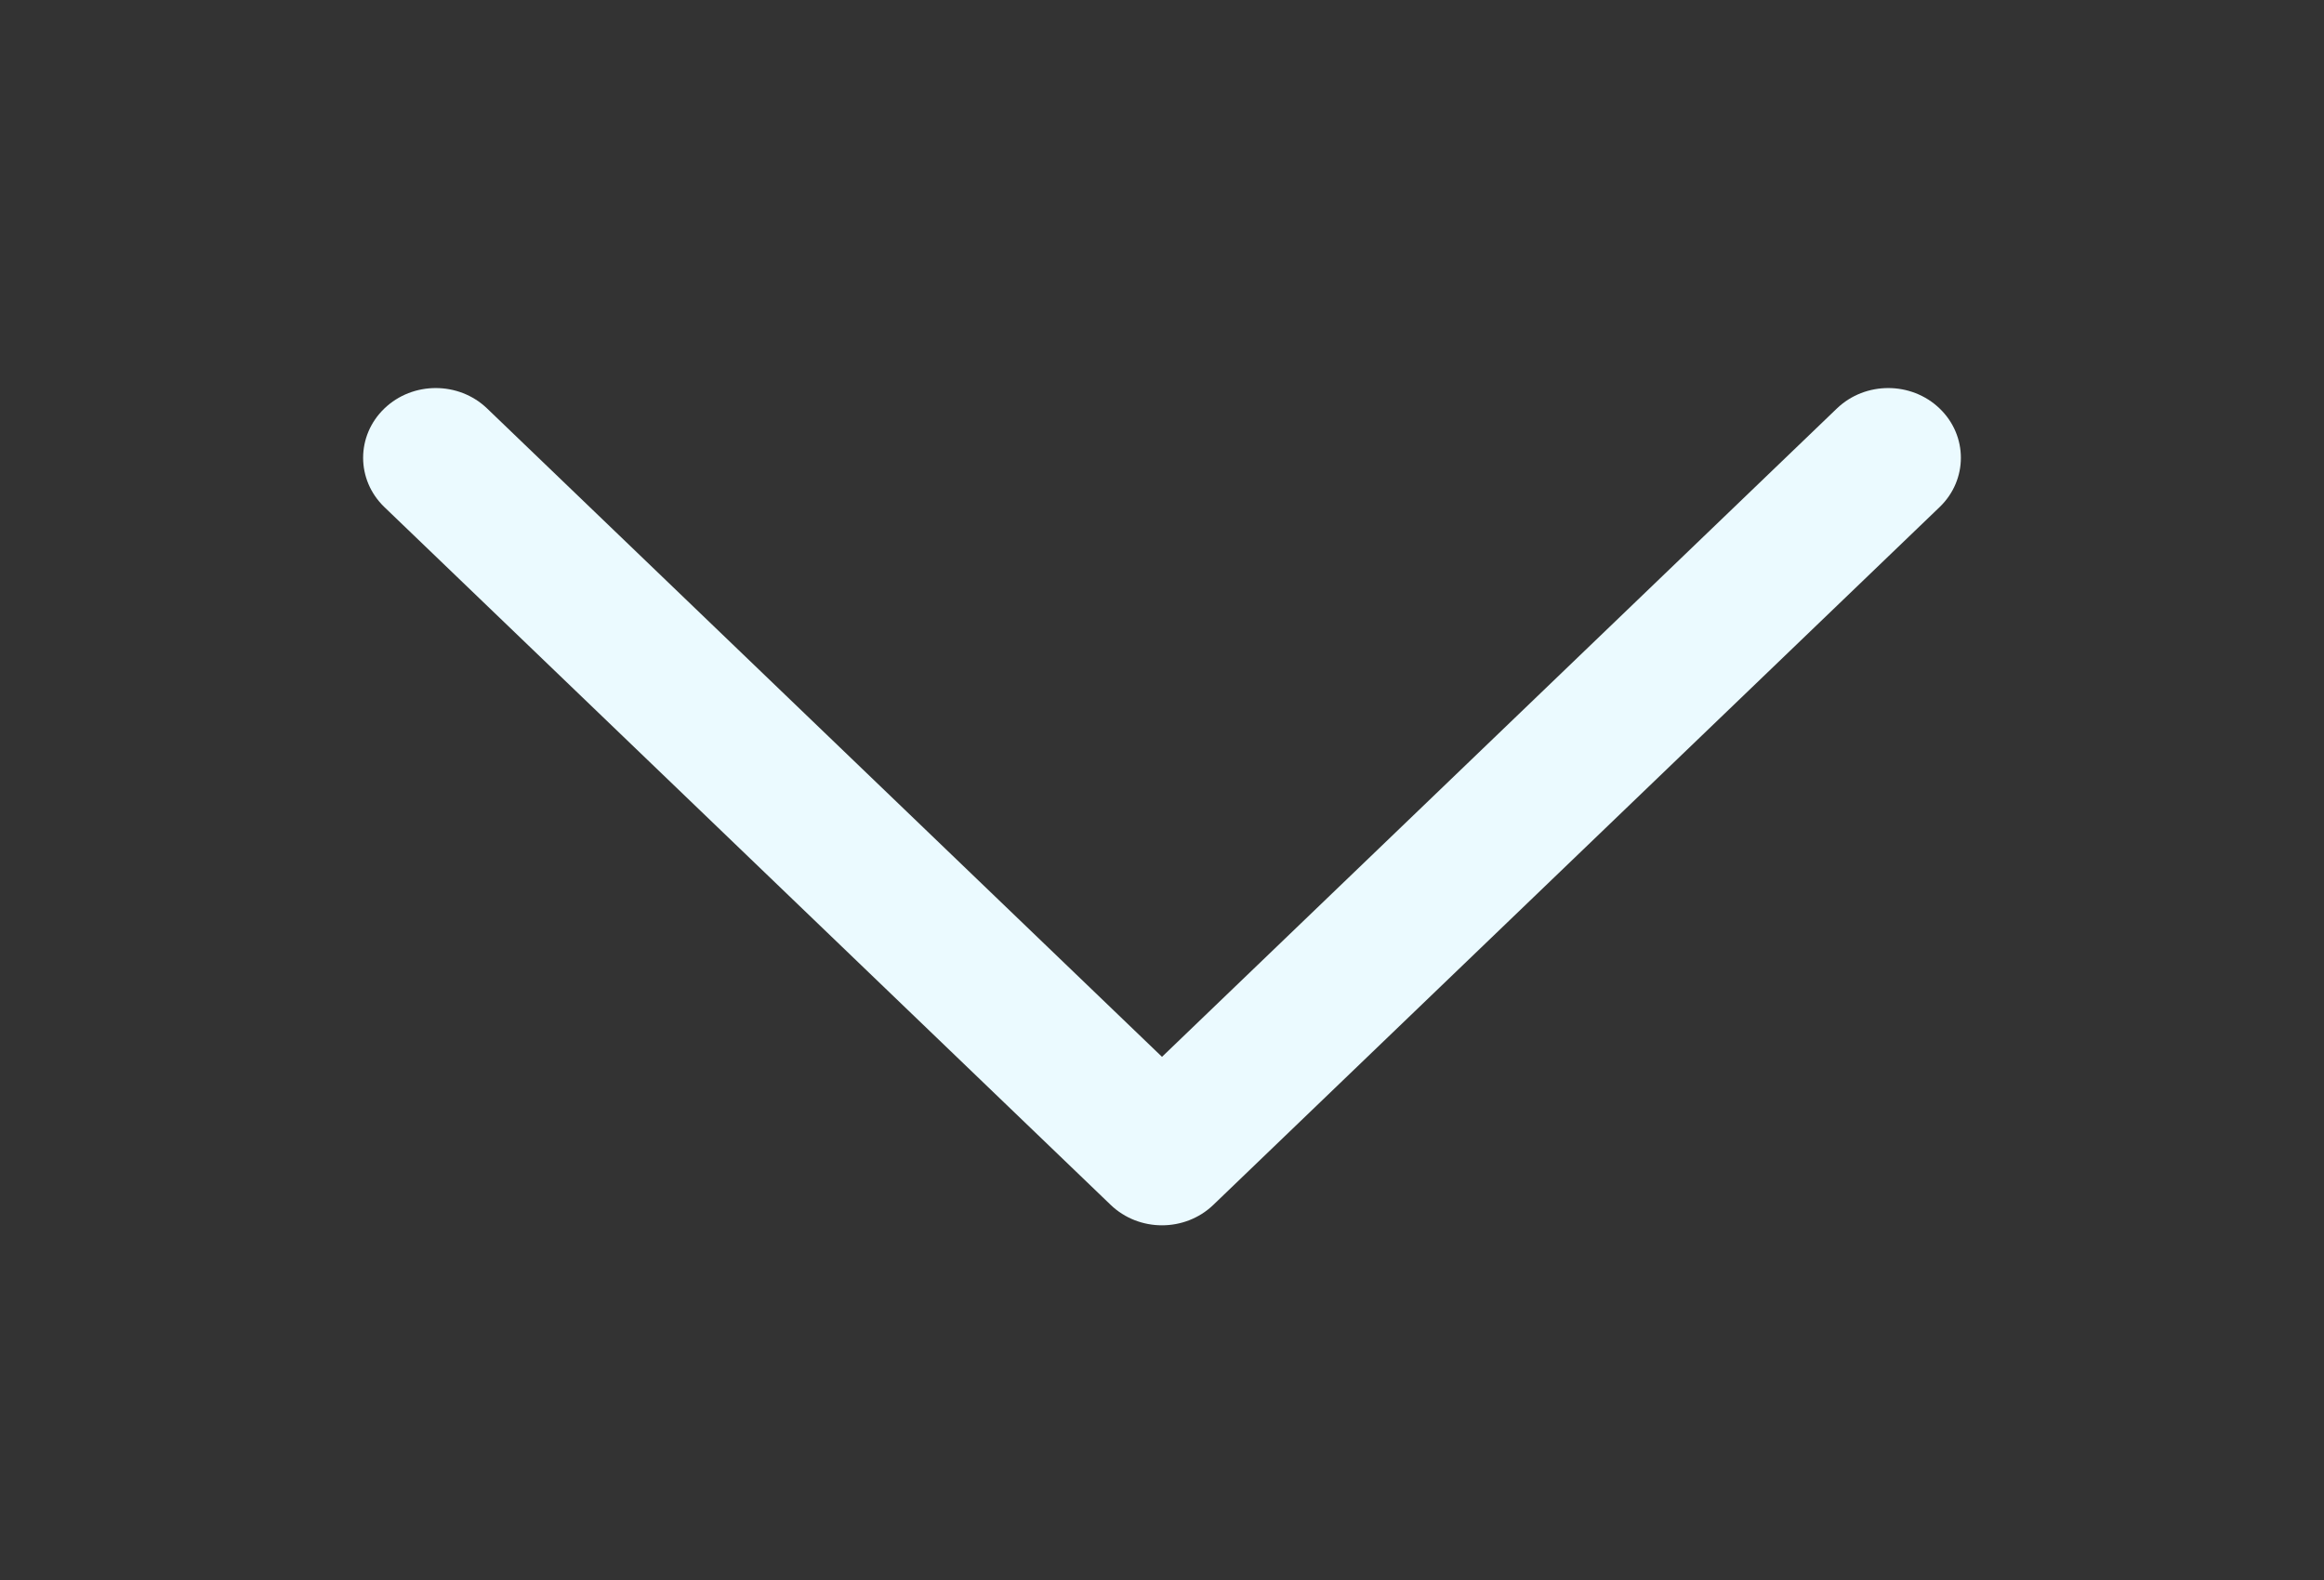 <svg width="25" height="17" viewBox="0 0 25 17" fill="none" xmlns="http://www.w3.org/2000/svg">
<rect x="0" y="0" width="25" height="17" fill="#333333" stroke="none"/>
<g clip-path="url(#clip0_237_472)">
<path fill-rule="evenodd" clip-rule="evenodd" d="M13.052 12.964C12.747 13.257 12.253 13.257 11.948 12.964L4.135 5.456C3.83 5.163 3.83 4.688 4.135 4.395C4.44 4.102 4.935 4.102 5.24 4.395L12.5 11.371L19.76 4.395C20.065 4.102 20.56 4.102 20.865 4.395C21.17 4.688 21.17 5.163 20.865 5.456L13.052 12.964Z" fill="#EBFAFF"/>
</g>
<defs>
<clipPath id="clip0_237_472">
<rect width="16" height="25" fill="white" transform="translate(25 0.693) rotate(90)"/>
</clipPath>
</defs>
</svg>

